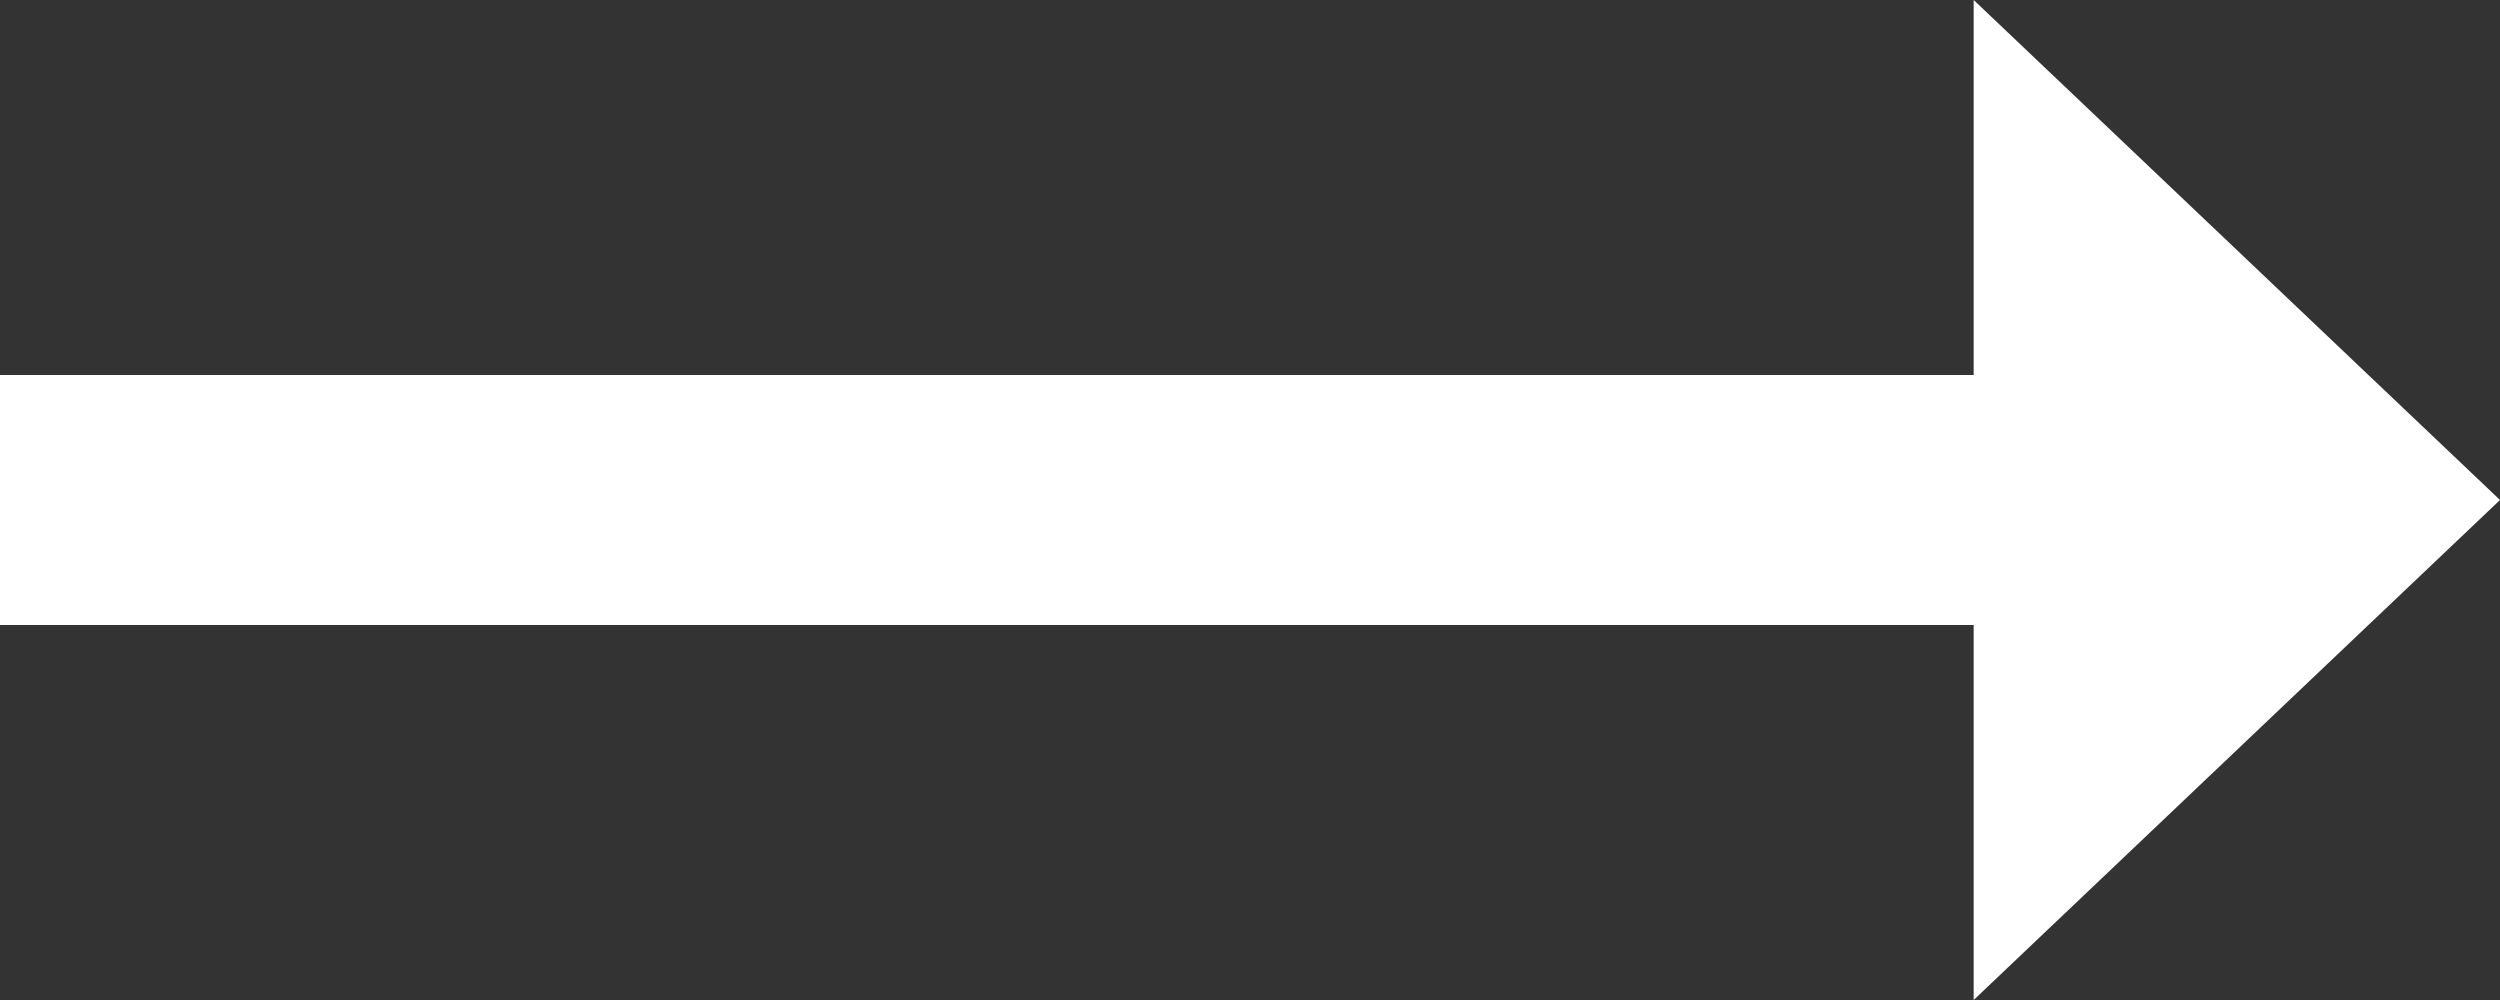 <svg width="15" height="6" xmlns="http://www.w3.org/2000/svg"><rect width="100%" height="100%" fill="#333333" stroke="none"/><path d="M15 3l-3.158-3v2.25H0v1.5h11.842V6z" fill="#FFF" fill-rule="evenodd"/></svg>